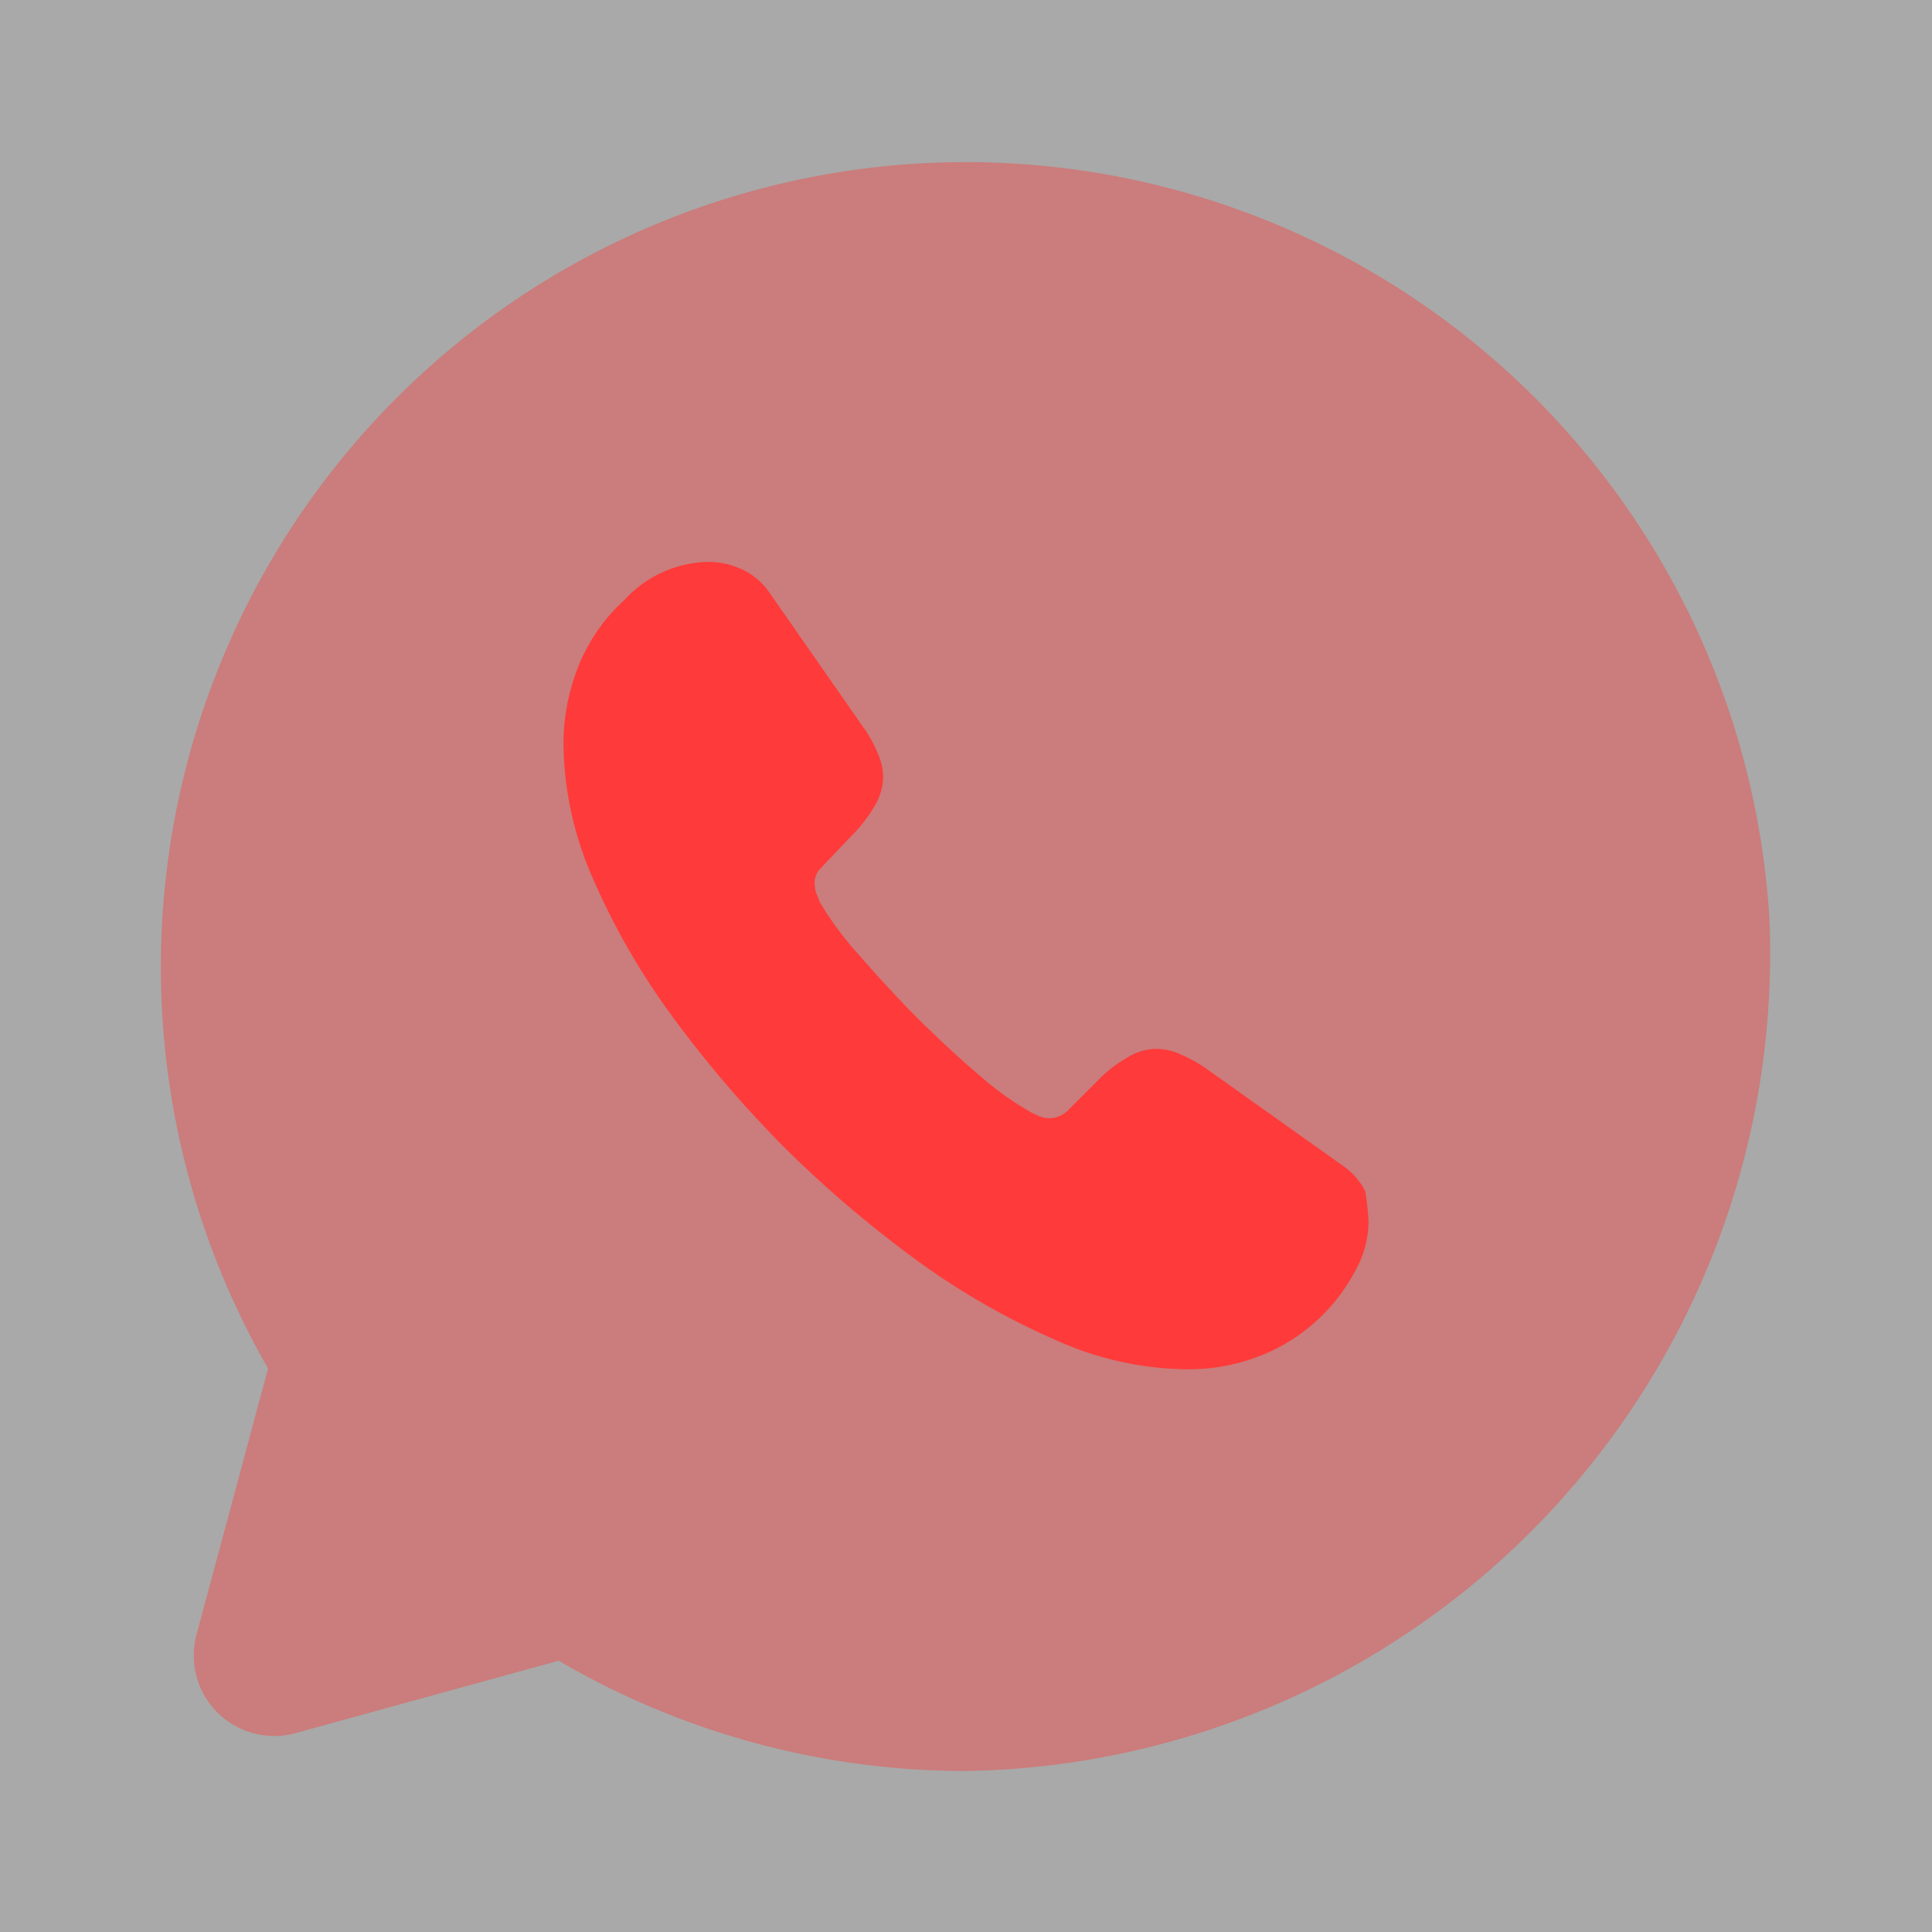 <svg xmlns="http://www.w3.org/2000/svg" width="24" height="24" viewBox="0 0 24 24">
  <rect x="0" y="0" width="24" height="24" fill="#333333" stroke="none"/>
  <g id="vuesax_bulk_whatsapp" data-name="vuesax/bulk/whatsapp" transform="translate(-928 -485)">
    <g id="whatsapp">
      <g id="Group_16" data-name="Group 16">
        <path id="BG_24" data-name="BG 24" d="M0,0H24V24H0Z" transform="translate(928 485)" fill="#fff" opacity="0.58"/>
        <path id="Vector" d="M4.946,18.63A10.009,10.009,0,0,0,10.006,20a10.152,10.152,0,0,0,9.98-10.59A10,10,0,1,0,1.336,15l-.89,3.31a1,1,0,0,0,1.23,1.22Z" transform="translate(929.994 487)" fill="#ff3a3a" opacity="0.4"/>
        <g id="Group">
          <path id="Vector-2" data-name="Vector" d="M10,8.19a1.231,1.231,0,0,1-.13.55,2.386,2.386,0,0,1-.34.51,2.279,2.279,0,0,1-.82.59,2.447,2.447,0,0,1-.98.19A4.073,4.073,0,0,1,6.1,9.66a9.159,9.159,0,0,1-1.72-.99,14.45,14.45,0,0,1-1.64-1.4,14.3,14.3,0,0,1-1.4-1.64A8.8,8.8,0,0,1,.36,3.92,4.235,4.235,0,0,1,0,2.28a2.613,2.613,0,0,1,.18-.97A2.233,2.233,0,0,1,.76.47,1.445,1.445,0,0,1,1.8,0a.978.978,0,0,1,.41.09.828.828,0,0,1,.34.28L3.7,2.02a1.614,1.614,0,0,1,.2.35.73.73,0,0,1,.07.31.717.717,0,0,1-.11.36,1.759,1.759,0,0,1-.28.36l-.38.4a.257.257,0,0,0-.08.2.5.5,0,0,0,.02.12.689.689,0,0,1,.04.1,4.009,4.009,0,0,0,.47.64c.23.26.47.53.73.79s.53.51.8.74a3.839,3.839,0,0,0,.65.46c.03.01.06.03.09.04a.328.328,0,0,0,.34-.07l.38-.38A1.606,1.606,0,0,1,7,6.16a.689.689,0,0,1,.36-.11.73.73,0,0,1,.31.07,1.82,1.82,0,0,1,.35.2L9.68,7.5a.844.844,0,0,1,.28.32A3.5,3.5,0,0,1,10,8.19Z" transform="translate(935 491.98)" fill="#ff3a3a"/>
        </g>
      </g>
      <path id="Vector-3" data-name="Vector" d="M0,0H24V24H0Z" transform="translate(928 485)" fill="none" opacity="0"/>
    </g>
  </g>
</svg>
